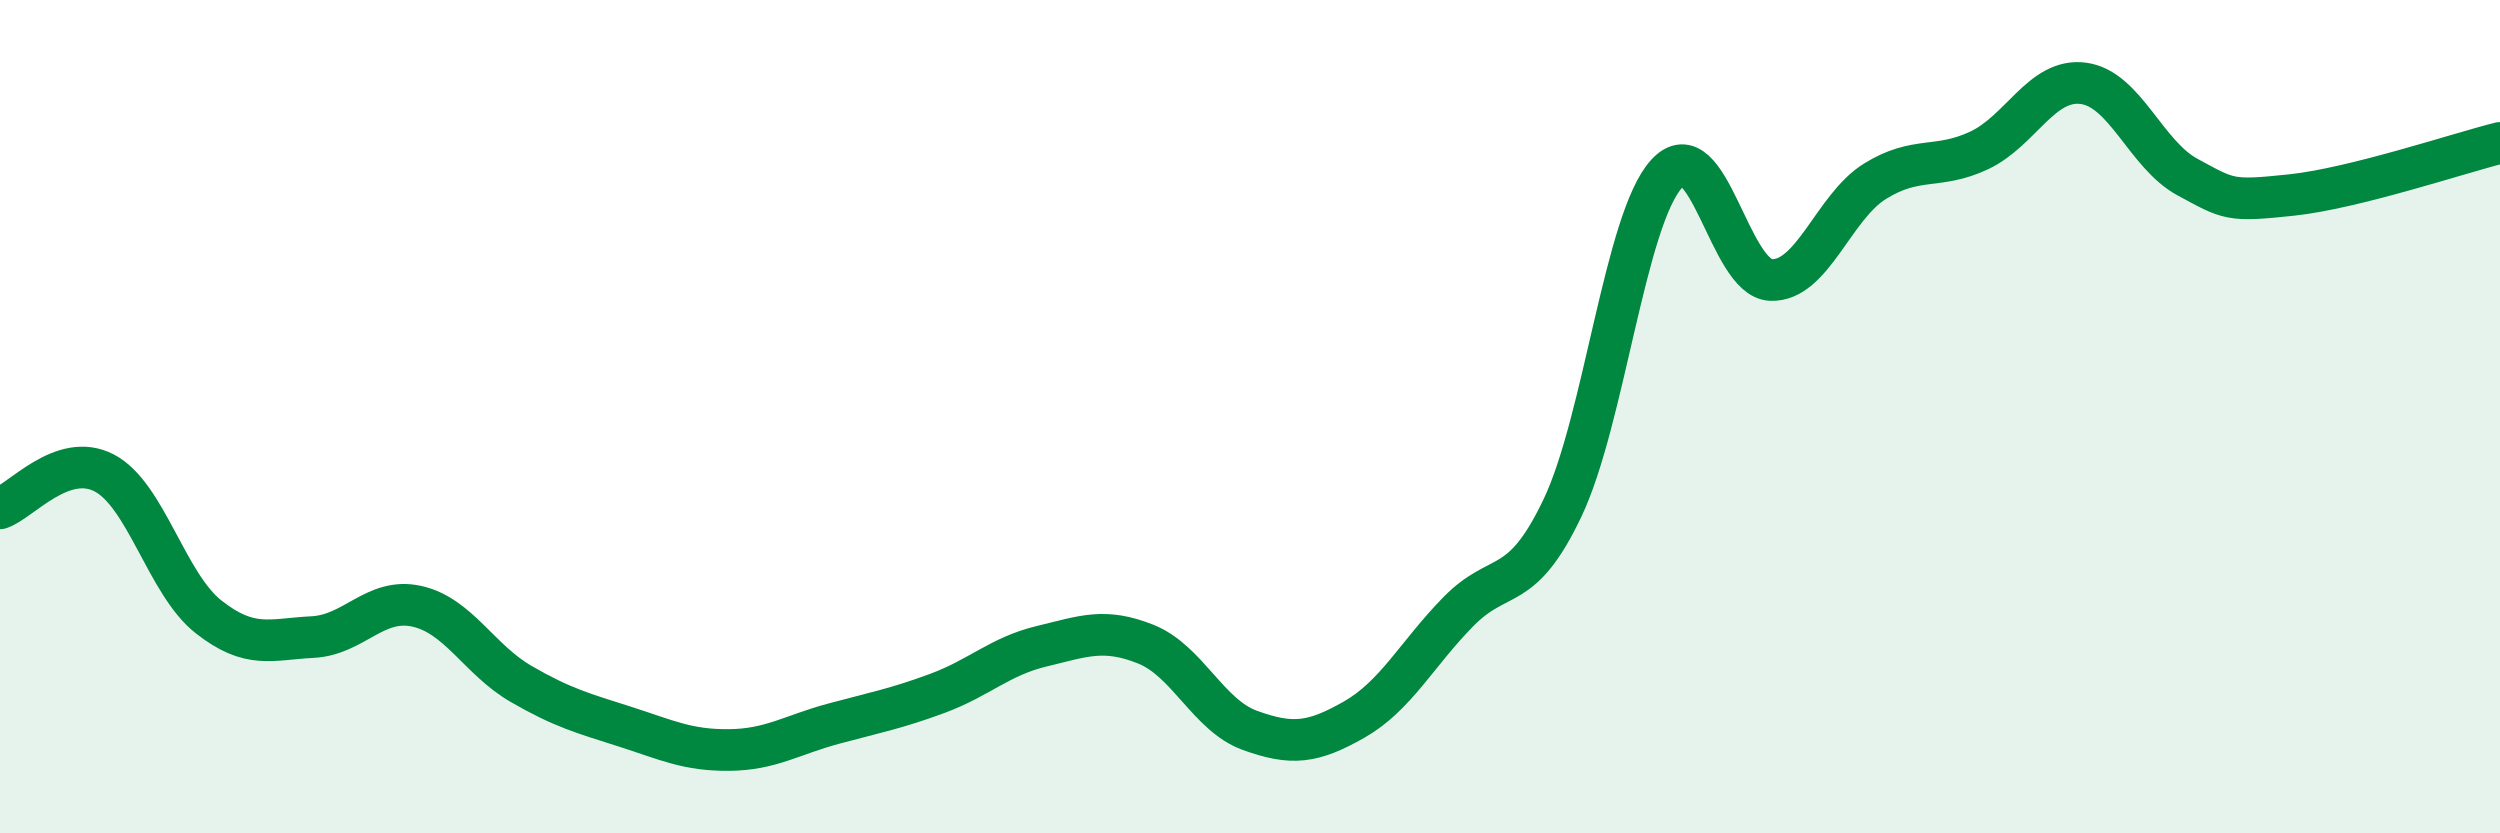 
    <svg width="60" height="20" viewBox="0 0 60 20" xmlns="http://www.w3.org/2000/svg">
      <path
        d="M 0,12.2 C 0.5,12.03 1.5,10.83 2.5,11.35 C 3.5,11.87 4,14.01 5,14.8 C 6,15.59 6.5,15.34 7.5,15.29 C 8.5,15.24 9,14.33 10,14.55 C 11,14.77 11.5,15.83 12.5,16.41 C 13.5,16.99 14,17.12 15,17.44 C 16,17.76 16.5,18.01 17.5,18 C 18.5,17.99 19,17.64 20,17.37 C 21,17.1 21.5,17.01 22.5,16.64 C 23.5,16.27 24,15.75 25,15.51 C 26,15.27 26.5,15.06 27.5,15.46 C 28.5,15.86 29,17.17 30,17.53 C 31,17.89 31.5,17.84 32.5,17.27 C 33.5,16.7 34,15.7 35,14.68 C 36,13.66 36.5,14.29 37.5,12.19 C 38.5,10.09 39,5.26 40,4.17 C 41,3.08 41.5,6.68 42.5,6.72 C 43.5,6.76 44,4.97 45,4.35 C 46,3.73 46.5,4.08 47.5,3.61 C 48.5,3.14 49,1.87 50,2 C 51,2.13 51.5,3.71 52.5,4.25 C 53.5,4.79 53.5,4.84 55,4.68 C 56.5,4.52 59,3.68 60,3.43L60 20L0 20Z"
        fill="#008740"
        opacity="0.1"
        stroke-linecap="round"
        stroke-linejoin="round"
      />
      <path
        d="M 0,12.2 C 0.5,12.03 1.5,10.83 2.5,11.35 C 3.5,11.87 4,14.01 5,14.8 C 6,15.59 6.5,15.34 7.5,15.29 C 8.5,15.24 9,14.33 10,14.55 C 11,14.77 11.5,15.83 12.5,16.41 C 13.5,16.99 14,17.12 15,17.44 C 16,17.76 16.5,18.01 17.5,18 C 18.5,17.99 19,17.64 20,17.37 C 21,17.1 21.5,17.01 22.5,16.64 C 23.5,16.27 24,15.75 25,15.51 C 26,15.27 26.5,15.06 27.5,15.46 C 28.5,15.86 29,17.17 30,17.53 C 31,17.89 31.5,17.84 32.5,17.27 C 33.5,16.7 34,15.7 35,14.68 C 36,13.66 36.5,14.29 37.5,12.19 C 38.5,10.09 39,5.26 40,4.17 C 41,3.08 41.5,6.68 42.5,6.72 C 43.5,6.76 44,4.97 45,4.35 C 46,3.73 46.5,4.08 47.5,3.61 C 48.5,3.14 49,1.87 50,2 C 51,2.13 51.5,3.71 52.5,4.25 C 53.5,4.79 53.5,4.84 55,4.68 C 56.5,4.52 59,3.68 60,3.43"
        stroke="#008740"
        stroke-width="1"
        fill="none"
        stroke-linecap="round"
        stroke-linejoin="round"
      />
    </svg>
  